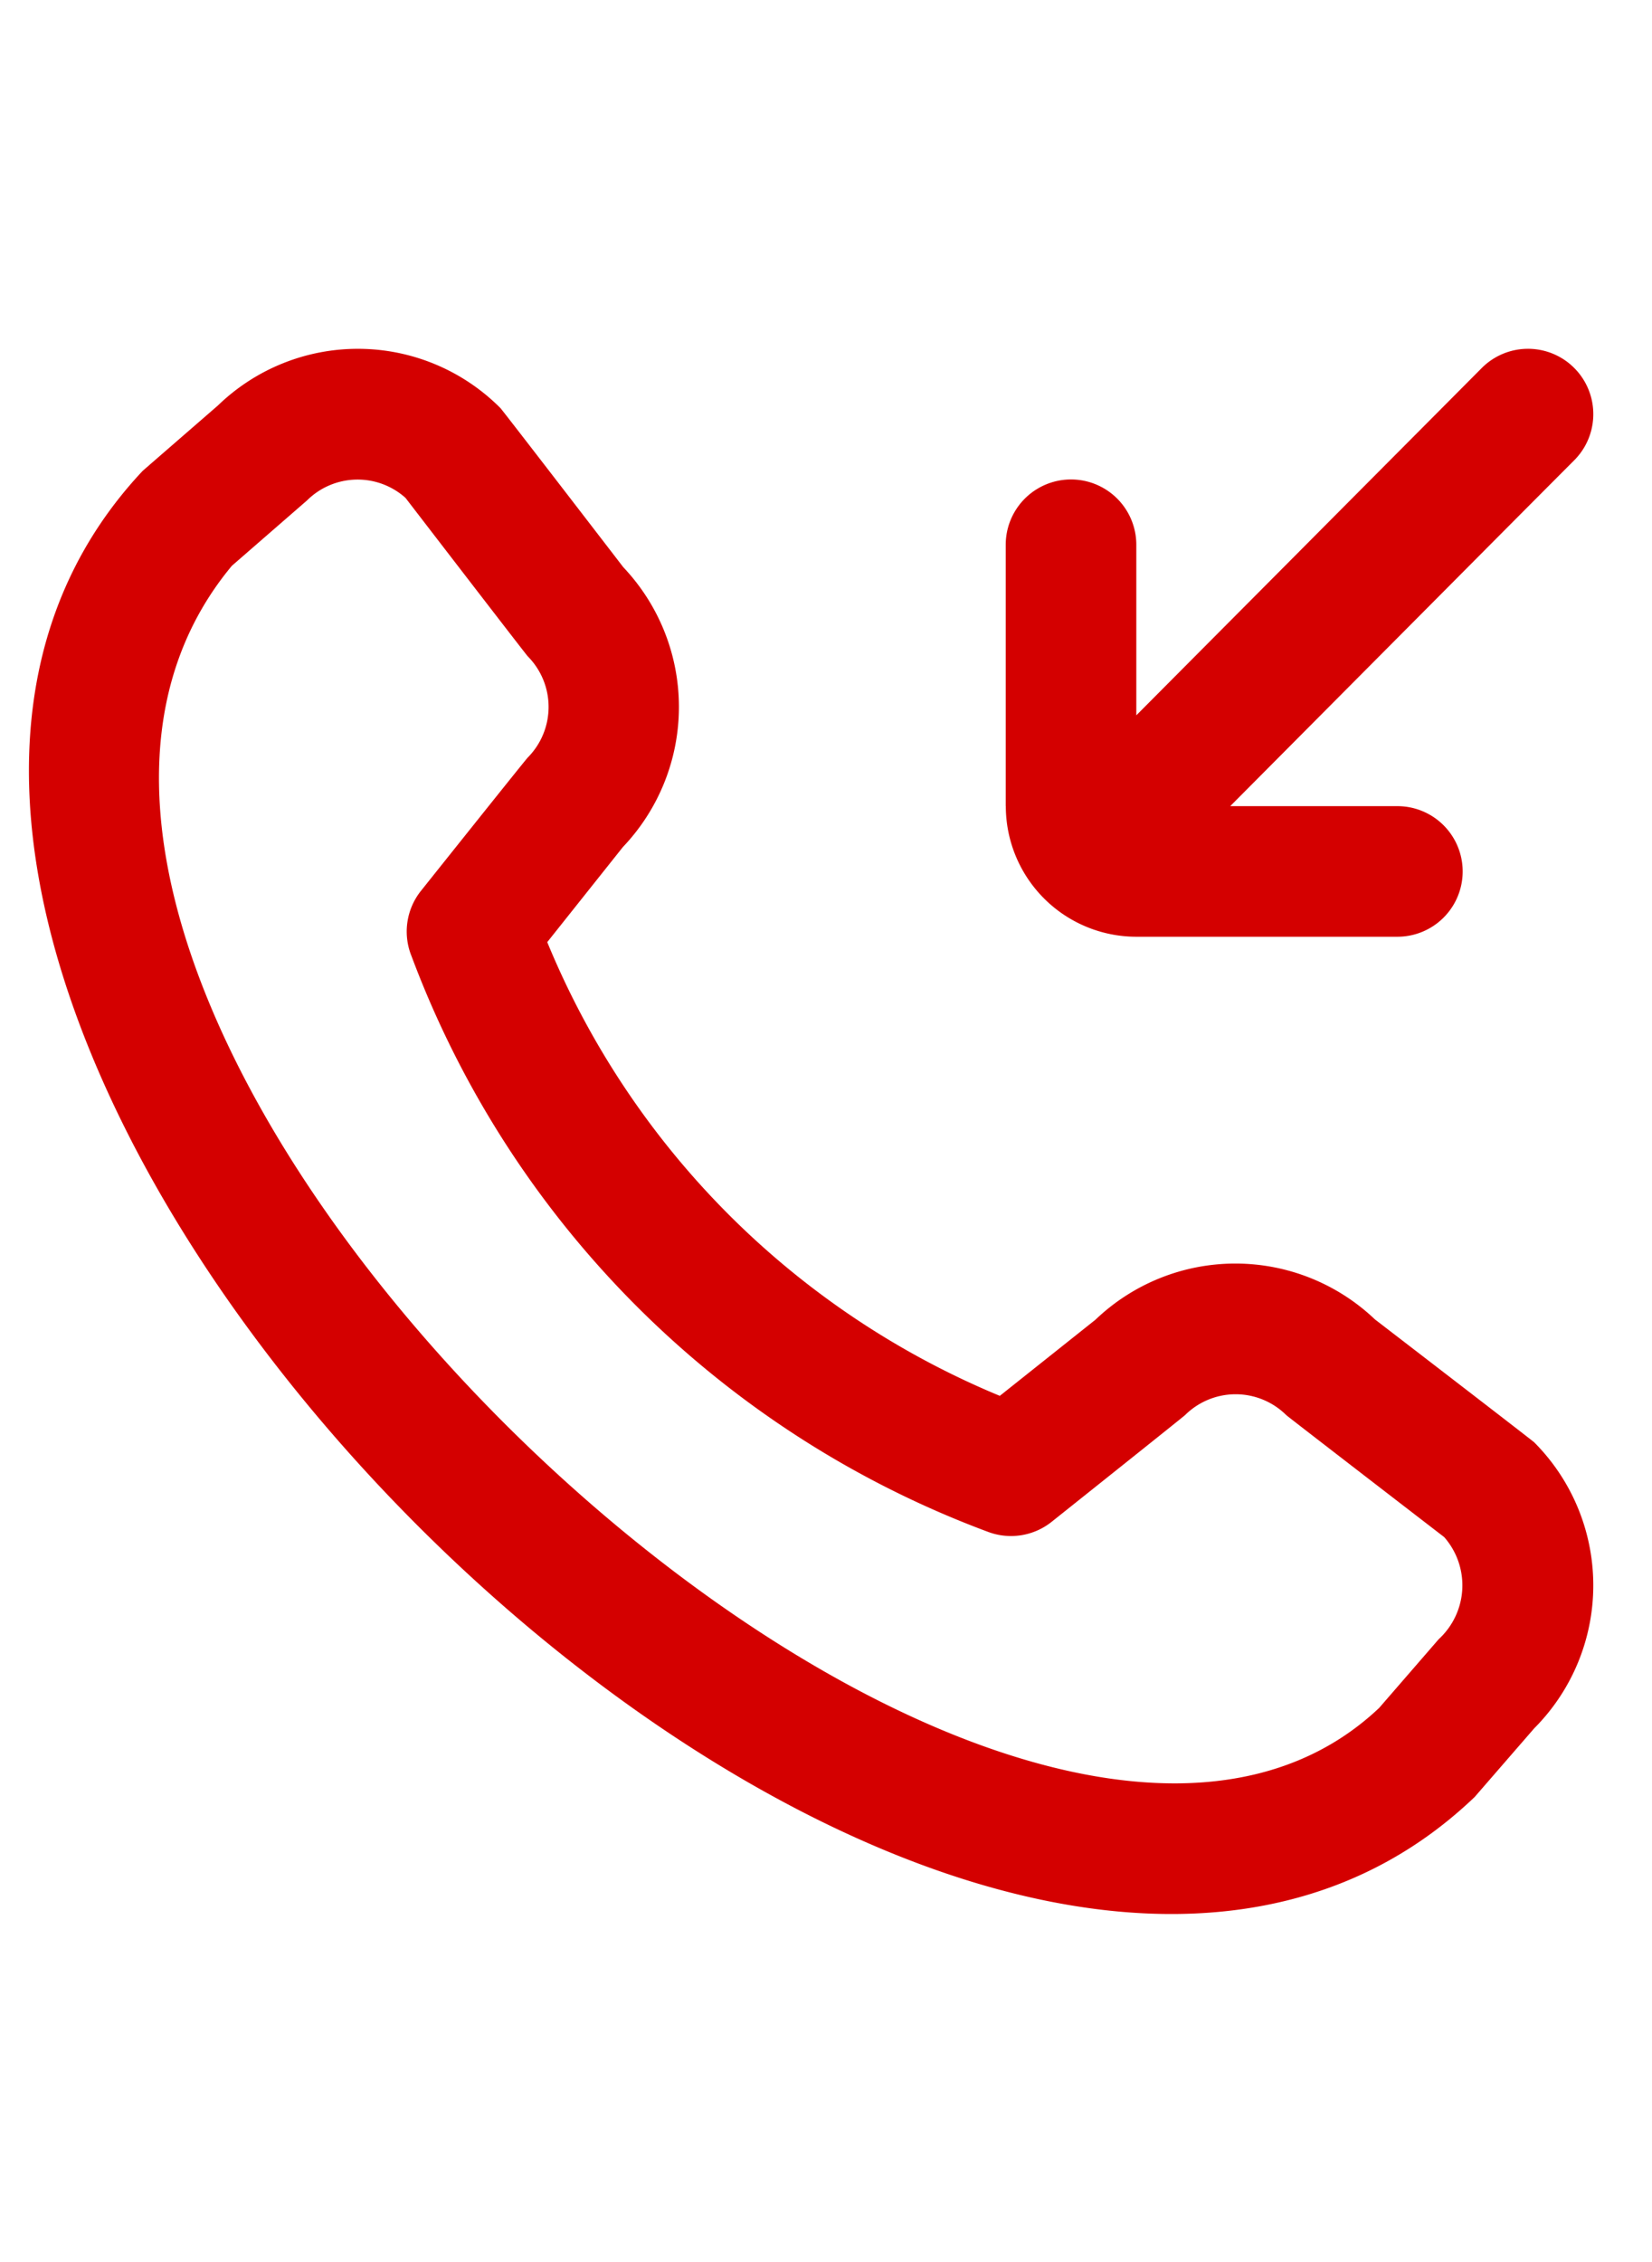 <svg width="19" height="26" fill="none" xmlns="http://www.w3.org/2000/svg"><path d="M11.567 9.266V6.262a.751.751 0 0 1 1.502 0v1.96l3.974-3.993a.75.75 0 1 1 1.062 1.062c-.445.445-3.486 3.503-3.956 3.975h1.923a.75.75 0 1 1 0 1.501H13.07a1.502 1.502 0 0 1-1.502-1.501Zm6.078 7.312a2.328 2.328 0 0 1 0 3.288l-.684.788C10.81 26.54-4.154 11.581 1.642 5.411l.864-.75a2.314 2.314 0 0 1 3.249.029c.023.022 1.414 1.83 1.414 1.83a2.335 2.335 0 0 1-.005 3.216l-.87 1.093a9.6 9.6 0 0 0 5.205 5.215l1.1-.875a2.328 2.328 0 0 1 3.214-.004s1.81 1.391 1.832 1.413Zm-1.032 1.092s-1.797-1.383-1.82-1.405a.826.826 0 0 0-1.163 0c-.02.02-1.535 1.227-1.535 1.227a.75.75 0 0 1-.735.114 11.271 11.271 0 0 1-6.627-6.616.75.75 0 0 1 .109-.751S6.049 8.726 6.07 8.707a.826.826 0 0 0 0-1.163c-.023-.023-1.406-1.821-1.406-1.821a.826.826 0 0 0-1.134.03l-.863.75c-4.237 5.093 8.732 17.343 13.195 13.128l.685-.79a.84.84 0 0 0 .066-1.17Z" fill="#D40000"/></svg>